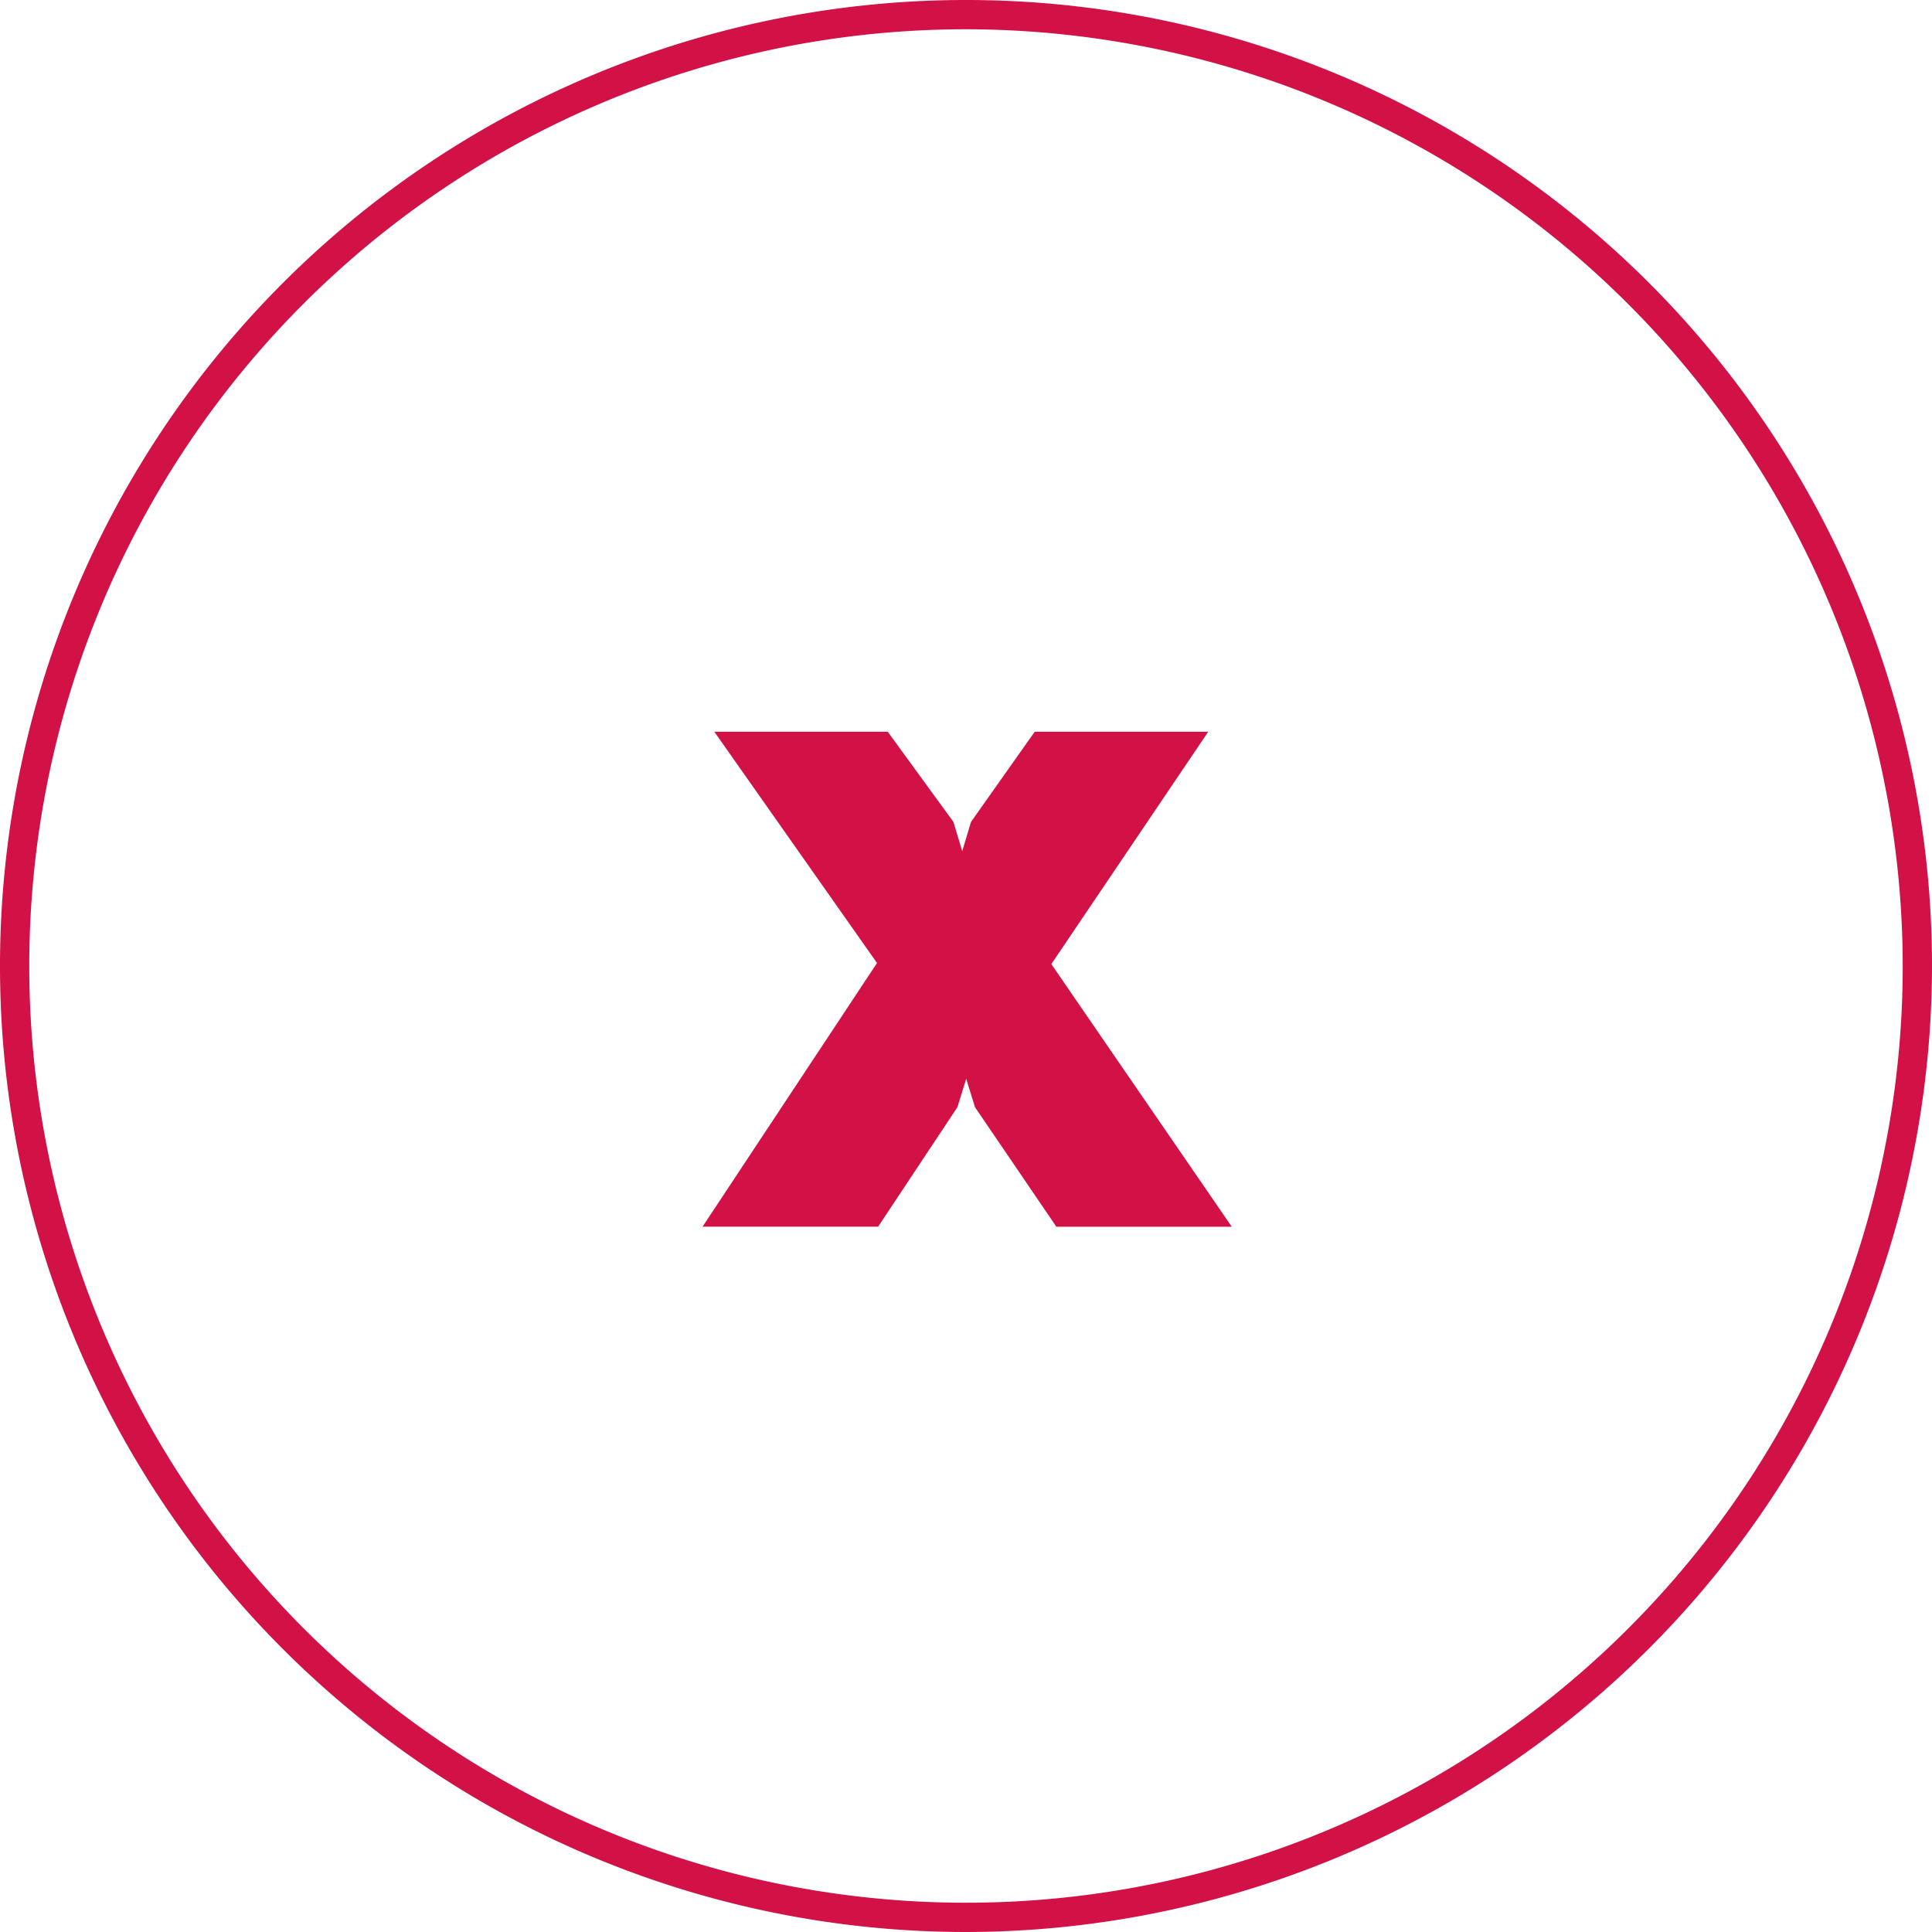 <svg xmlns="http://www.w3.org/2000/svg" xmlns:xlink="http://www.w3.org/1999/xlink" width="66" height="66" viewBox="0 0 66 66">
  <defs>
    <clipPath id="clip-path">
      <rect id="Rectangle_38" data-name="Rectangle 38" width="66" height="66" fill="#d21147"/>
    </clipPath>
  </defs>
  <g id="Group_58" data-name="Group 58" transform="translate(-409 -1199)">
    <g id="Group_57" data-name="Group 57" transform="translate(409 1199)">
      <g id="Group_56" data-name="Group 56" clip-path="url(#clip-path)">
        <path id="Path_10" data-name="Path 10" d="M33,66A33,33,0,1,1,66,33,33.038,33.038,0,0,1,33,66M33,1A32,32,0,1,0,65,33,32.036,32.036,0,0,0,33,1" fill="#d21147"/>
      </g>
    </g>
    <path id="Path_11" data-name="Path 11" d="M38.164,37.484H32.172L29.392,33.4l-.3-.971-.3.971-2.71,4.083H20.085l5.96-9.008-5.557-7.9h5.924l2.244,3.08.3,1,.3-1,2.176-3.08H37.36L32,28.512Z" transform="translate(412.915 1203.423)" fill="#d21147"/>
  </g>
</svg>
